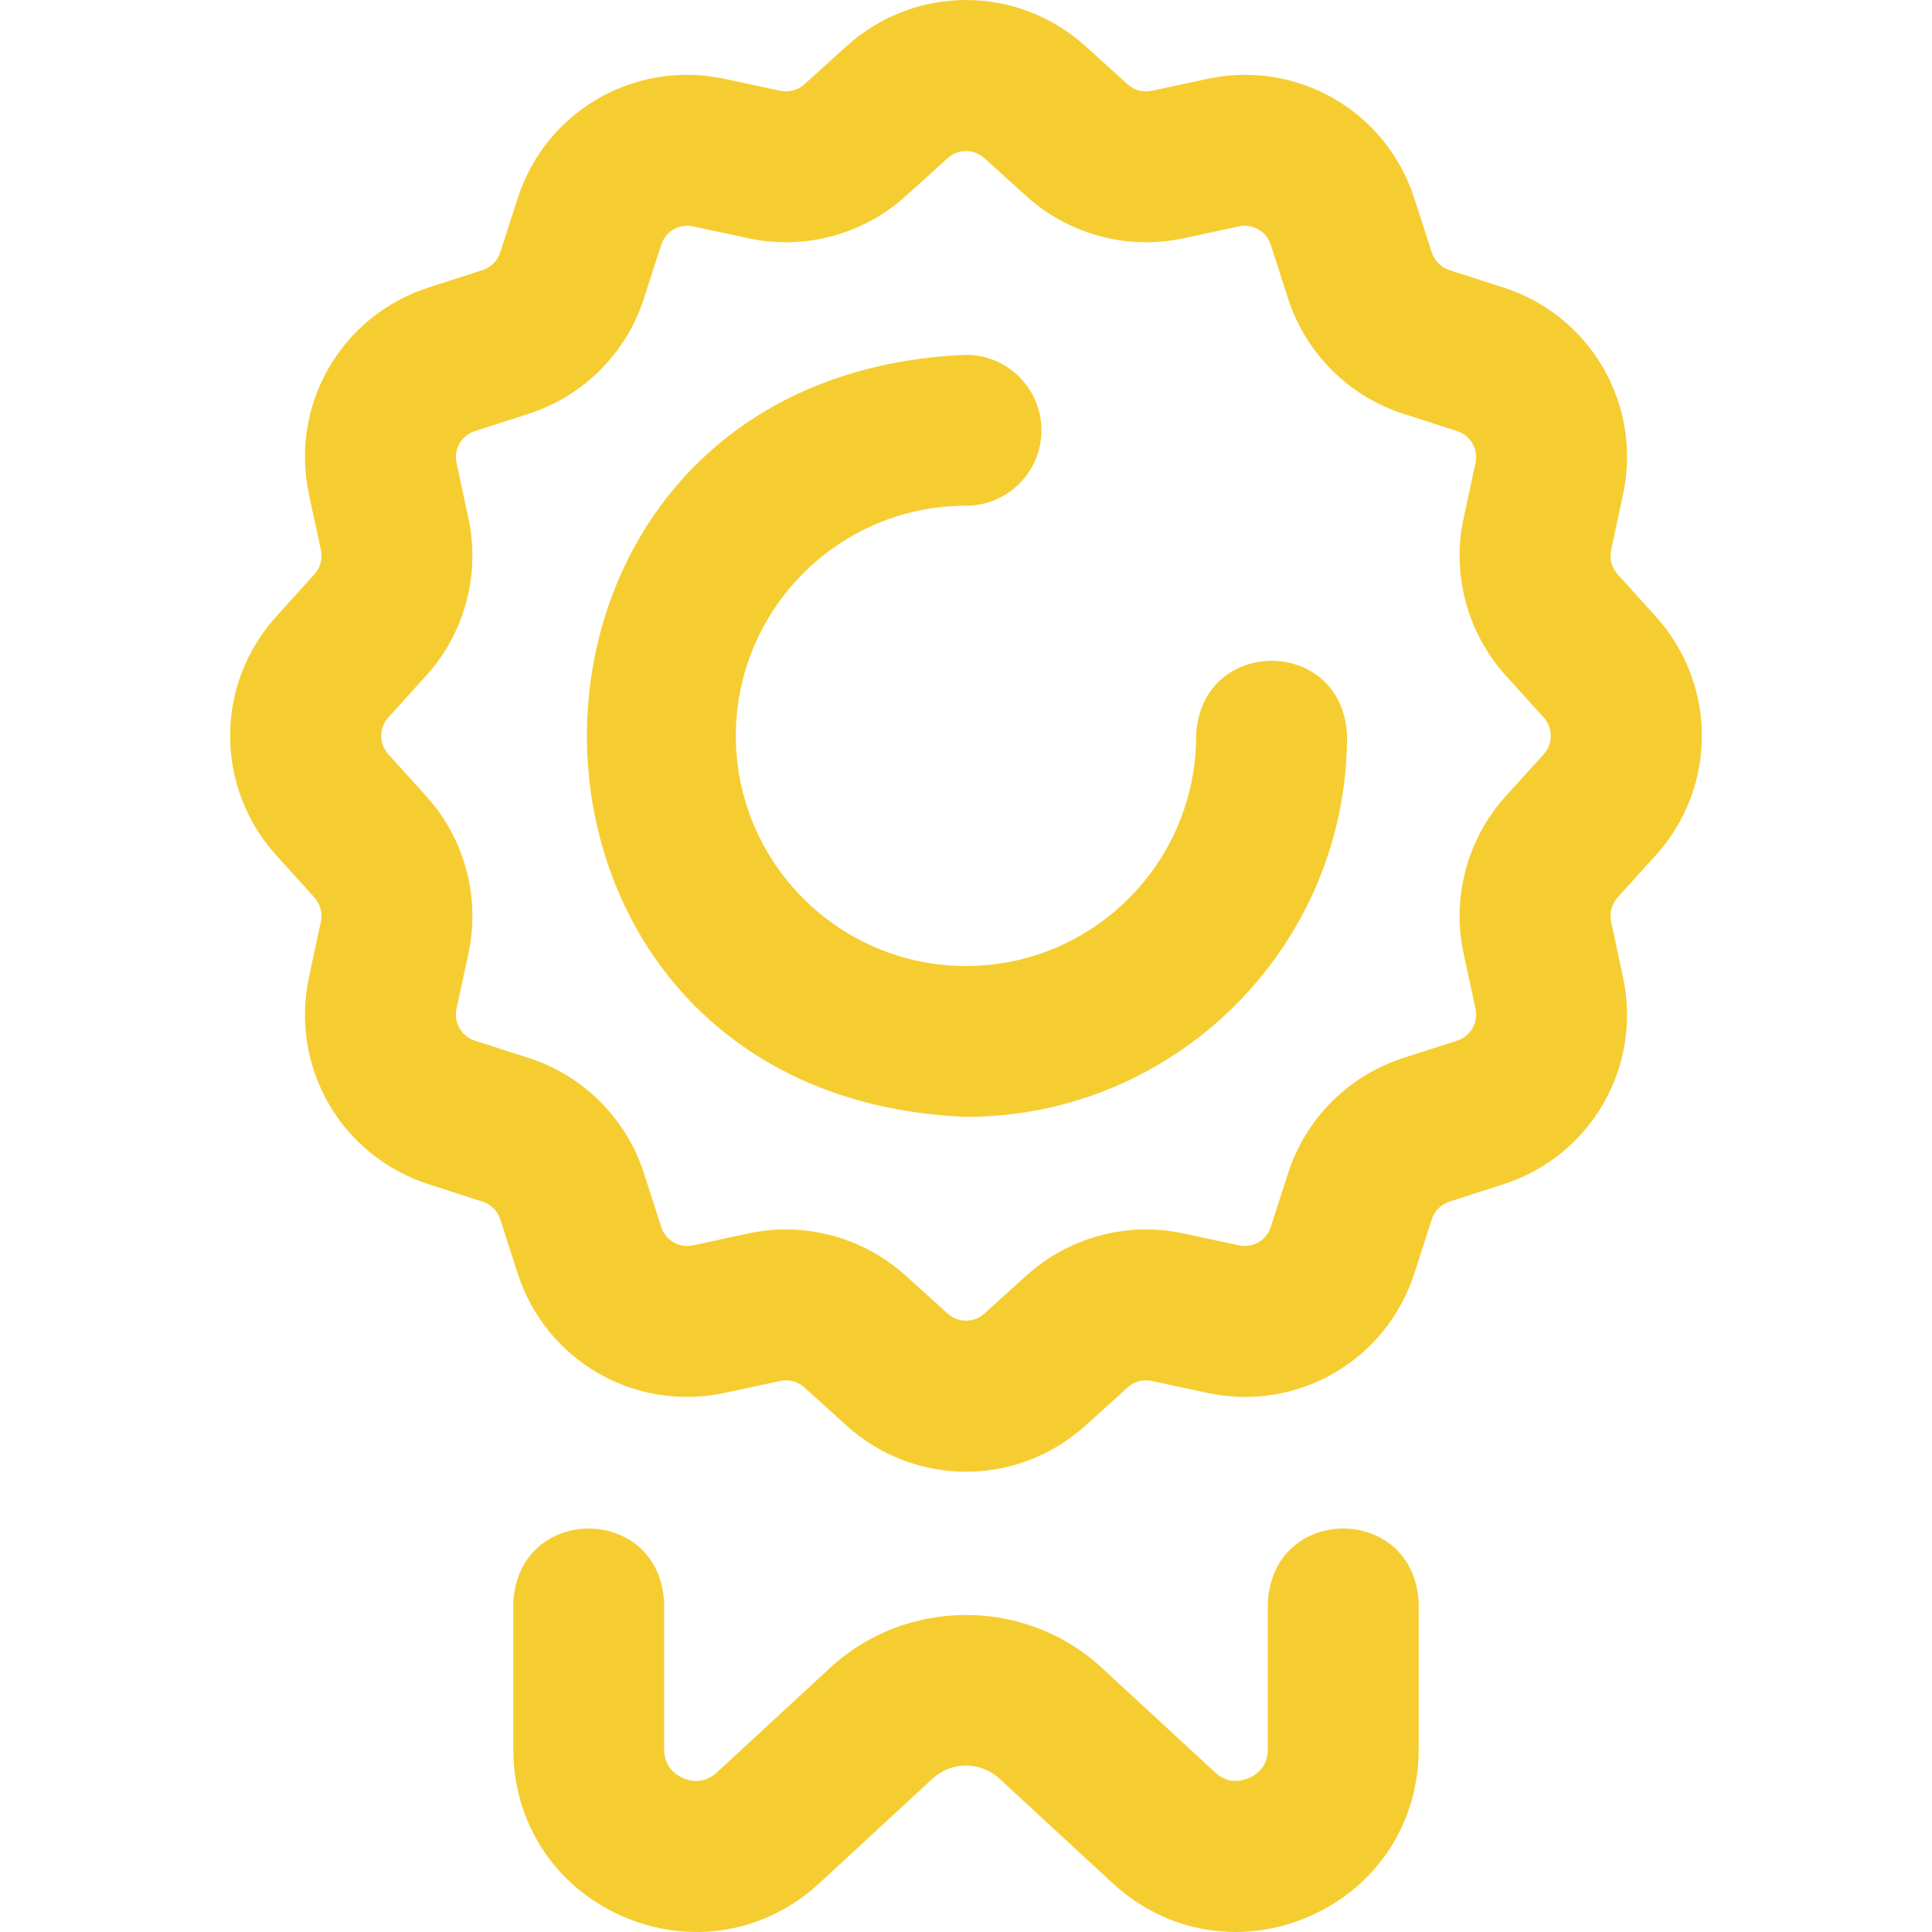 <svg xmlns="http://www.w3.org/2000/svg" xmlns:xlink="http://www.w3.org/1999/xlink" xmlns:svgjs="http://svgjs.com/svgjs" width="512" height="512" x="0" y="0" viewBox="0 0 512.101 512.101" style="enable-background:new 0 0 512 512" xml:space="preserve" class=""><g><path xmlns="http://www.w3.org/2000/svg" d="m256.05 390.099c-11.33 0-22.66-4.086-31.694-12.257l-11.158-10.092c-1.726-1.56-4.115-2.196-6.388-1.711l-14.708 3.161c-23.823 5.117-47.42-8.509-54.897-31.694l-4.617-14.32c-.713-2.213-2.461-3.961-4.675-4.675l-14.318-4.616c-23.188-7.478-36.813-31.078-31.695-54.896l3.161-14.711c.488-2.272-.151-4.661-1.712-6.386l-10.091-11.158c-16.343-18.068-16.343-45.319 0-63.388l10.092-11.158c1.56-1.725 2.199-4.113 1.711-6.388l-3.161-14.708c-5.117-23.819 8.508-47.419 31.694-54.896l14.319-4.618c2.214-.714 3.961-2.462 4.676-4.676l4.616-14.318c7.478-23.188 31.081-36.813 54.896-31.694l14.71 3.16c2.275.489 4.662-.151 6.387-1.711l11.158-10.091c18.068-16.342 45.32-16.341 63.389-.001v.001l11.158 10.092c1.725 1.559 4.109 2.198 6.387 1.711l14.71-3.16c23.825-5.12 47.42 8.509 54.896 31.694l4.618 14.32c.714 2.213 2.461 3.961 4.675 4.675l14.319 4.618c23.187 7.477 36.812 31.077 31.694 54.896l-3.161 14.711c-.488 2.272.151 4.661 1.712 6.386l10.091 11.158c16.343 18.068 16.343 45.319 0 63.388l-10.092 11.158c-1.56 1.725-2.199 4.113-1.711 6.388l3.161 14.708c5.118 23.819-8.508 47.42-31.694 54.897l-14.32 4.617c-2.213.713-3.961 2.461-4.675 4.675l-4.616 14.318c-7.478 23.188-31.081 36.81-54.896 31.695l-14.711-3.161c-2.271-.492-4.661.151-6.386 1.712l-11.158 10.091c-9.035 8.168-20.365 12.254-31.696 12.254zm-47.763-64.214c11.607 0 22.983 4.279 31.741 12.199l11.158 10.093c2.773 2.508 6.955 2.507 9.729 0l11.158-10.092c11.241-10.166 26.798-14.339 41.618-11.152l14.712 3.161c3.659.789 7.276-1.306 8.423-4.864l4.617-14.318c4.653-14.427 16.042-25.815 30.468-30.468l14.32-4.618c3.558-1.147 5.648-4.769 4.863-8.424l-3.161-14.709c-3.184-14.82.985-30.378 11.151-41.62l10.093-11.159c2.508-2.773 2.508-6.955 0-9.727l-10.092-11.159c-10.167-11.242-14.336-26.8-11.152-41.619l3.161-14.711c.785-3.654-1.306-7.275-4.864-8.423l-14.319-4.618c-14.426-4.653-25.815-16.042-30.467-30.468l-4.618-14.32c-1.146-3.557-4.763-5.646-8.424-4.863l-14.71 3.16c-14.816 3.184-30.378-.985-41.619-11.152l-11.158-10.092c-2.773-2.509-6.955-2.509-9.729 0l-11.158 10.091c-11.241 10.167-26.801 14.338-41.619 11.152l-14.71-3.16c-3.648-.783-7.276 1.305-8.425 4.864l-4.616 14.318c-4.652 14.426-16.042 25.816-30.468 30.469l-14.319 4.618c-3.559 1.147-5.649 4.769-4.864 8.424l3.161 14.709c3.184 14.82-.985 30.378-11.151 41.62l-10.093 11.159c-2.508 2.773-2.508 6.955 0 9.727l10.092 11.159c10.167 11.242 14.336 26.8 11.152 41.619l-3.161 14.711c-.785 3.654 1.306 7.275 4.864 8.423l14.318 4.617c14.427 4.653 25.815 16.042 30.468 30.468l4.618 14.32c1.147 3.559 4.769 5.652 8.424 4.863l14.709-3.161c3.274-.703 6.587-1.047 9.879-1.047zm138.61 182.138c17.982-7.776 29.153-24.776 29.153-44.368v-38.605c-1.056-26.536-38.953-26.516-40 0v38.605c0 4.768-3.151 6.842-5.029 7.653-1.876.813-5.546 1.688-9.018-1.577-.044-.04-.087-.081-.131-.121l-29.865-27.579c-20.162-18.619-51.752-18.619-71.914 0l-29.865 27.579c-.044.04-.087.081-.131.121-3.472 3.266-7.141 2.391-9.018 1.577-1.878-.812-5.029-2.886-5.029-7.653v-38.605c-1.056-26.536-38.953-26.516-40 0v38.605c0 19.592 11.171 36.592 29.153 44.368 17.949 7.763 37.946 4.282 52.216-9.076l29.811-27.529c4.947-4.566 12.693-4.566 17.641 0l29.811 27.529c9.235 8.646 20.869 13.154 32.796 13.153 6.499 0 13.088-1.339 19.419-4.077zm10.153-312.973c-1.072-26.555-38.955-26.501-40 0 0 33.636-27.364 61-61 61s-61-27.364-61-61 27.364-61 61-61c11.046 0 20-8.954 20-20s-8.954-20-20-20c-133.986 5.545-133.955 196.471 0 202 55.692 0 101-45.309 101-101z" fill="#f6cd31" data-original="#000000" style="" class=""></path></g></svg>